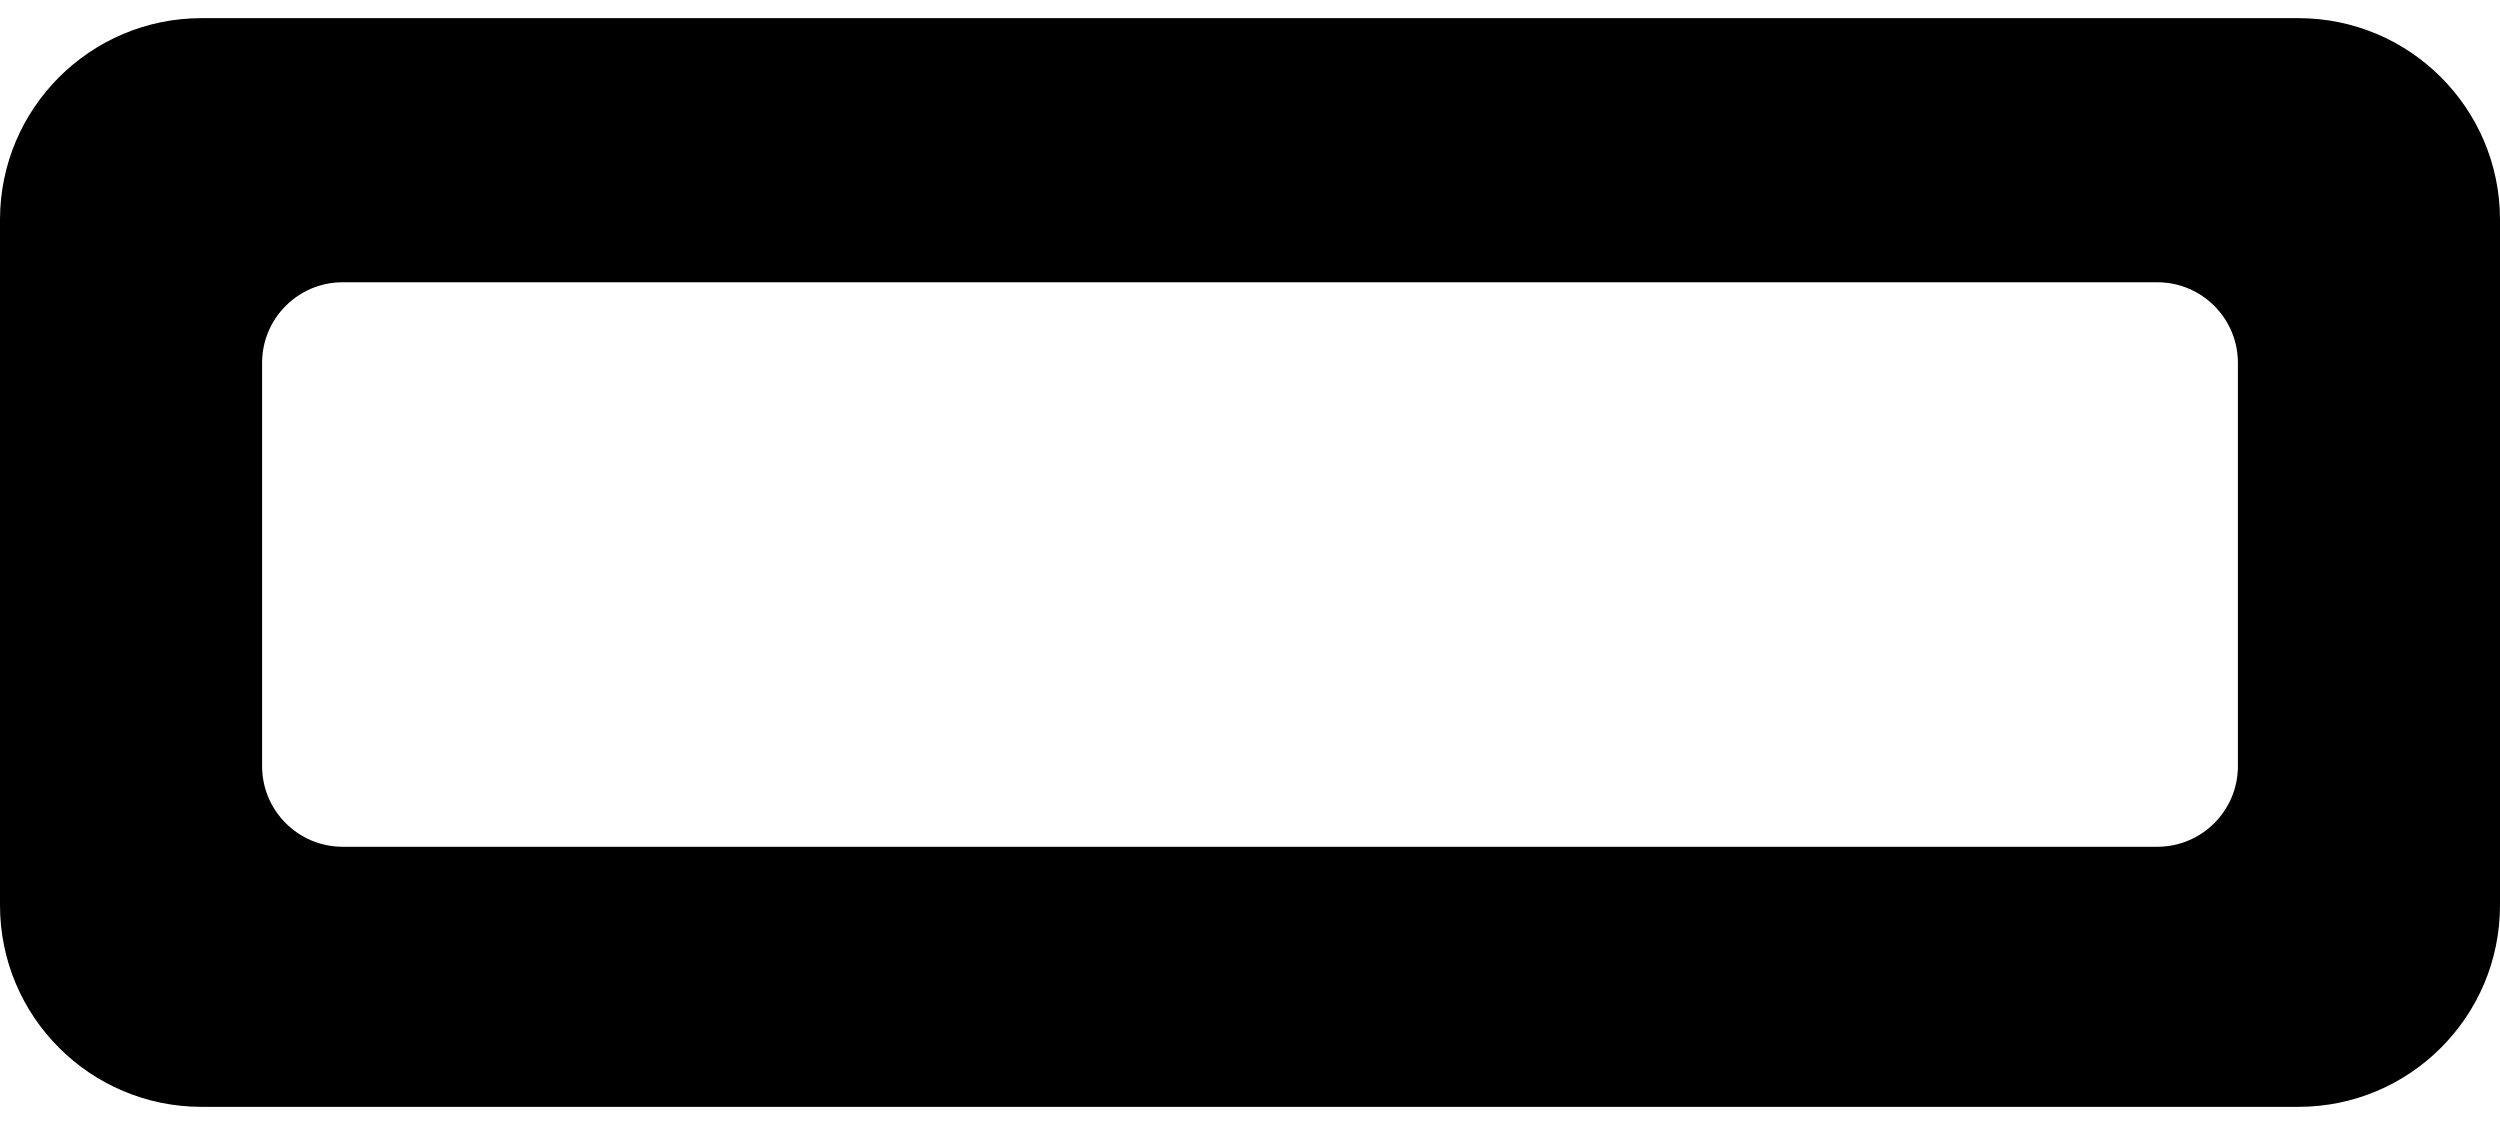 <svg width="62" height="28" viewBox="0 0 62 28" fill="none" xmlns="http://www.w3.org/2000/svg">
<path fill-rule="evenodd" clip-rule="evenodd" d="M5 0.45C2.239 0.45 0 2.689 0 5.45V22.45C0 25.211 2.239 27.45 5 27.45H57C59.761 27.45 62 25.211 62 22.45V5.45C62 2.689 59.761 0.45 57 0.45H5ZM8.5 7C7.395 7 6.5 7.895 6.5 9V19C6.5 20.105 7.395 21 8.5 21H53.5C54.605 21 55.5 20.105 55.5 19V9C55.5 7.895 54.605 7 53.5 7H8.5Z" fill="black"/>
</svg>
